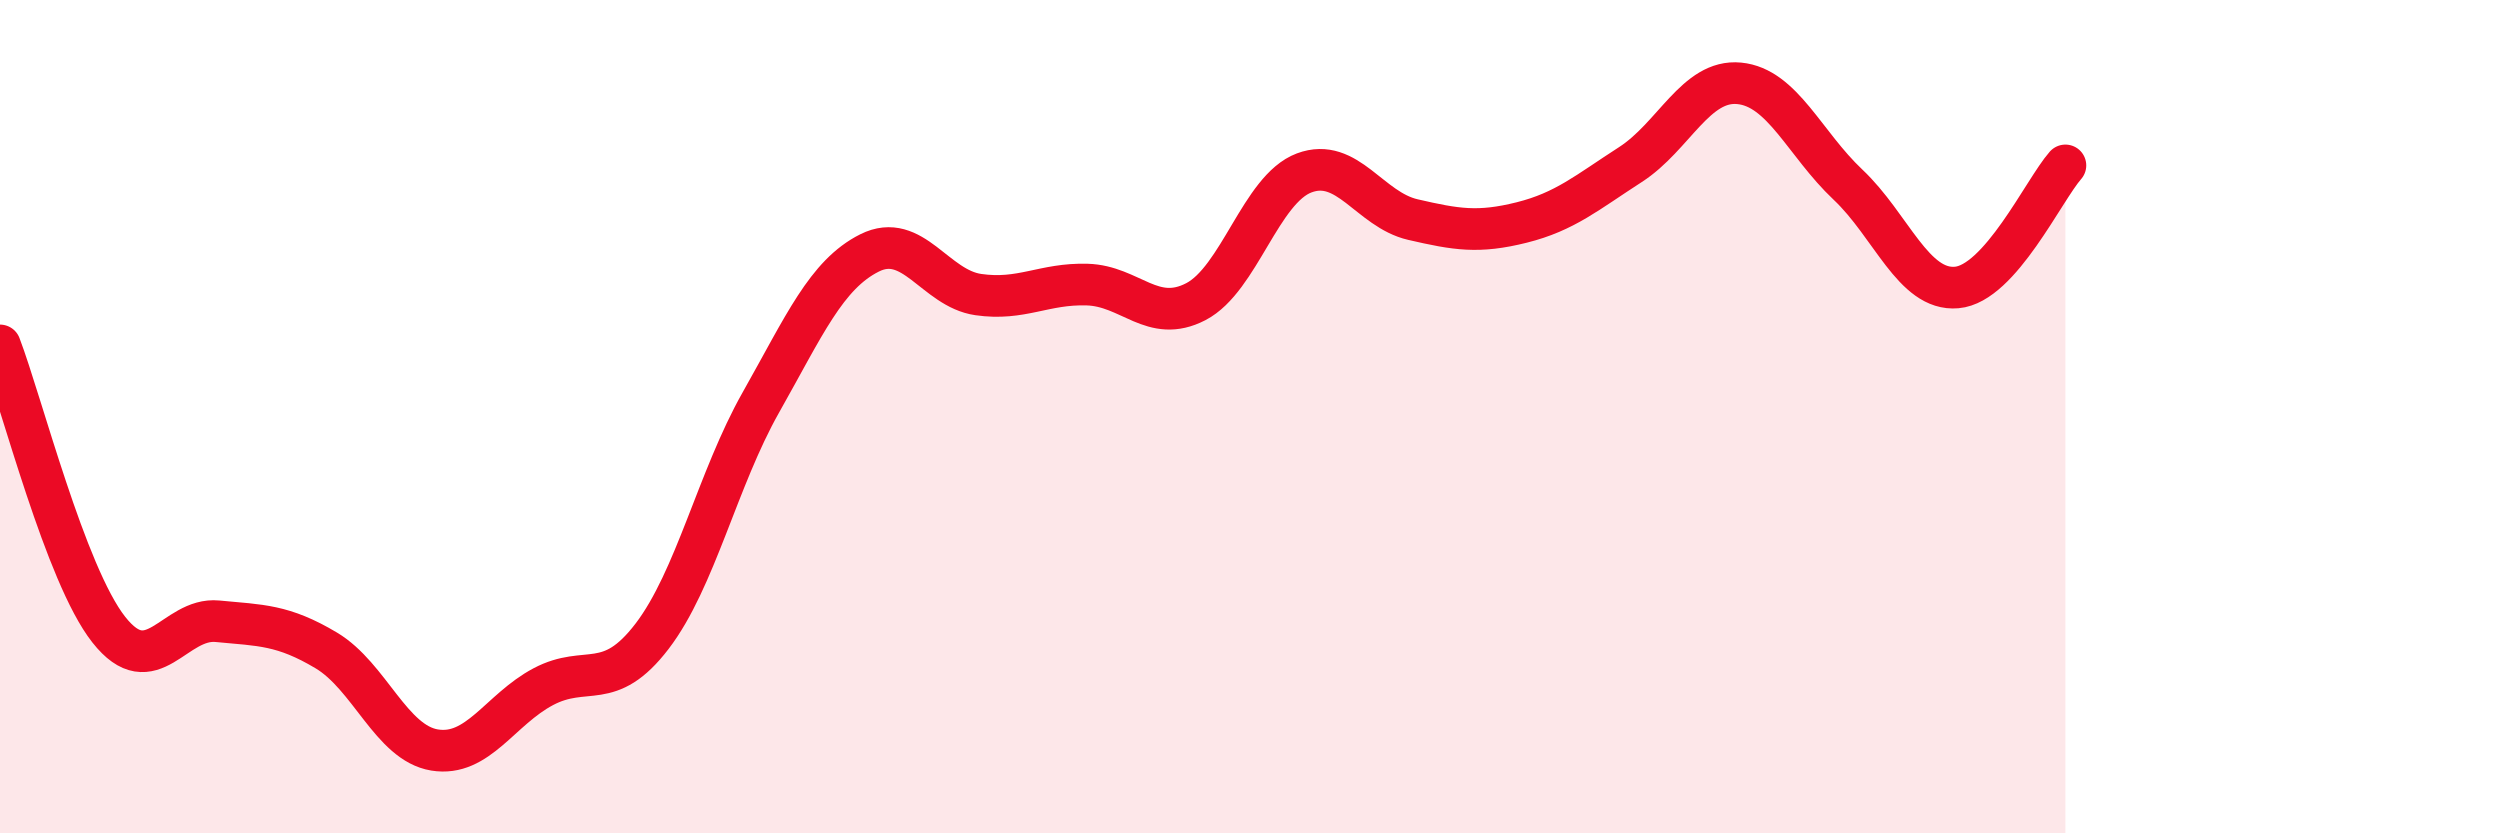 
    <svg width="60" height="20" viewBox="0 0 60 20" xmlns="http://www.w3.org/2000/svg">
      <path
        d="M 0,8.29 C 0.52,9.65 1.57,13.79 2.61,15.11 C 3.65,16.43 4.18,14.81 5.22,14.91 C 6.26,15.01 6.79,14.99 7.83,15.61 C 8.87,16.23 9.39,17.83 10.43,18 C 11.47,18.17 12,17.03 13.04,16.48 C 14.08,15.93 14.61,16.63 15.65,15.27 C 16.69,13.91 17.22,11.5 18.26,9.66 C 19.3,7.82 19.83,6.59 20.87,6.07 C 21.91,5.55 22.44,6.92 23.48,7.07 C 24.52,7.22 25.05,6.8 26.09,6.83 C 27.13,6.86 27.66,7.78 28.7,7.24 C 29.74,6.7 30.26,4.54 31.3,4.15 C 32.34,3.76 32.87,5.03 33.91,5.27 C 34.95,5.51 35.48,5.6 36.52,5.34 C 37.56,5.08 38.09,4.62 39.13,3.95 C 40.17,3.28 40.7,1.9 41.74,2 C 42.78,2.1 43.31,3.45 44.35,4.43 C 45.39,5.41 45.92,6.99 46.96,6.9 C 48,6.81 49.05,4.56 49.57,3.97L49.57 20L0 20Z"
        fill="#EB0A25"
        opacity="0.1"
        stroke-linecap="round"
        stroke-linejoin="round"
      />
      <path
        d="M 0,8.29 C 0.52,9.65 1.57,13.79 2.61,15.11 C 3.65,16.43 4.18,14.81 5.22,14.91 C 6.26,15.01 6.79,14.99 7.83,15.61 C 8.87,16.23 9.39,17.83 10.43,18 C 11.47,18.17 12,17.03 13.04,16.48 C 14.08,15.93 14.61,16.63 15.65,15.27 C 16.69,13.91 17.22,11.5 18.26,9.66 C 19.3,7.82 19.83,6.59 20.87,6.07 C 21.91,5.55 22.44,6.92 23.48,7.07 C 24.52,7.22 25.05,6.8 26.09,6.83 C 27.13,6.86 27.66,7.78 28.7,7.24 C 29.74,6.7 30.26,4.54 31.3,4.15 C 32.34,3.76 32.87,5.03 33.91,5.27 C 34.95,5.51 35.48,5.6 36.52,5.34 C 37.56,5.08 38.09,4.62 39.13,3.95 C 40.17,3.28 40.7,1.9 41.74,2 C 42.78,2.1 43.31,3.45 44.35,4.43 C 45.39,5.41 45.92,6.99 46.96,6.9 C 48,6.81 49.05,4.56 49.57,3.97"
        stroke="#EB0A25"
        stroke-width="1"
        fill="none"
        stroke-linecap="round"
        stroke-linejoin="round"
      />
    </svg>
  